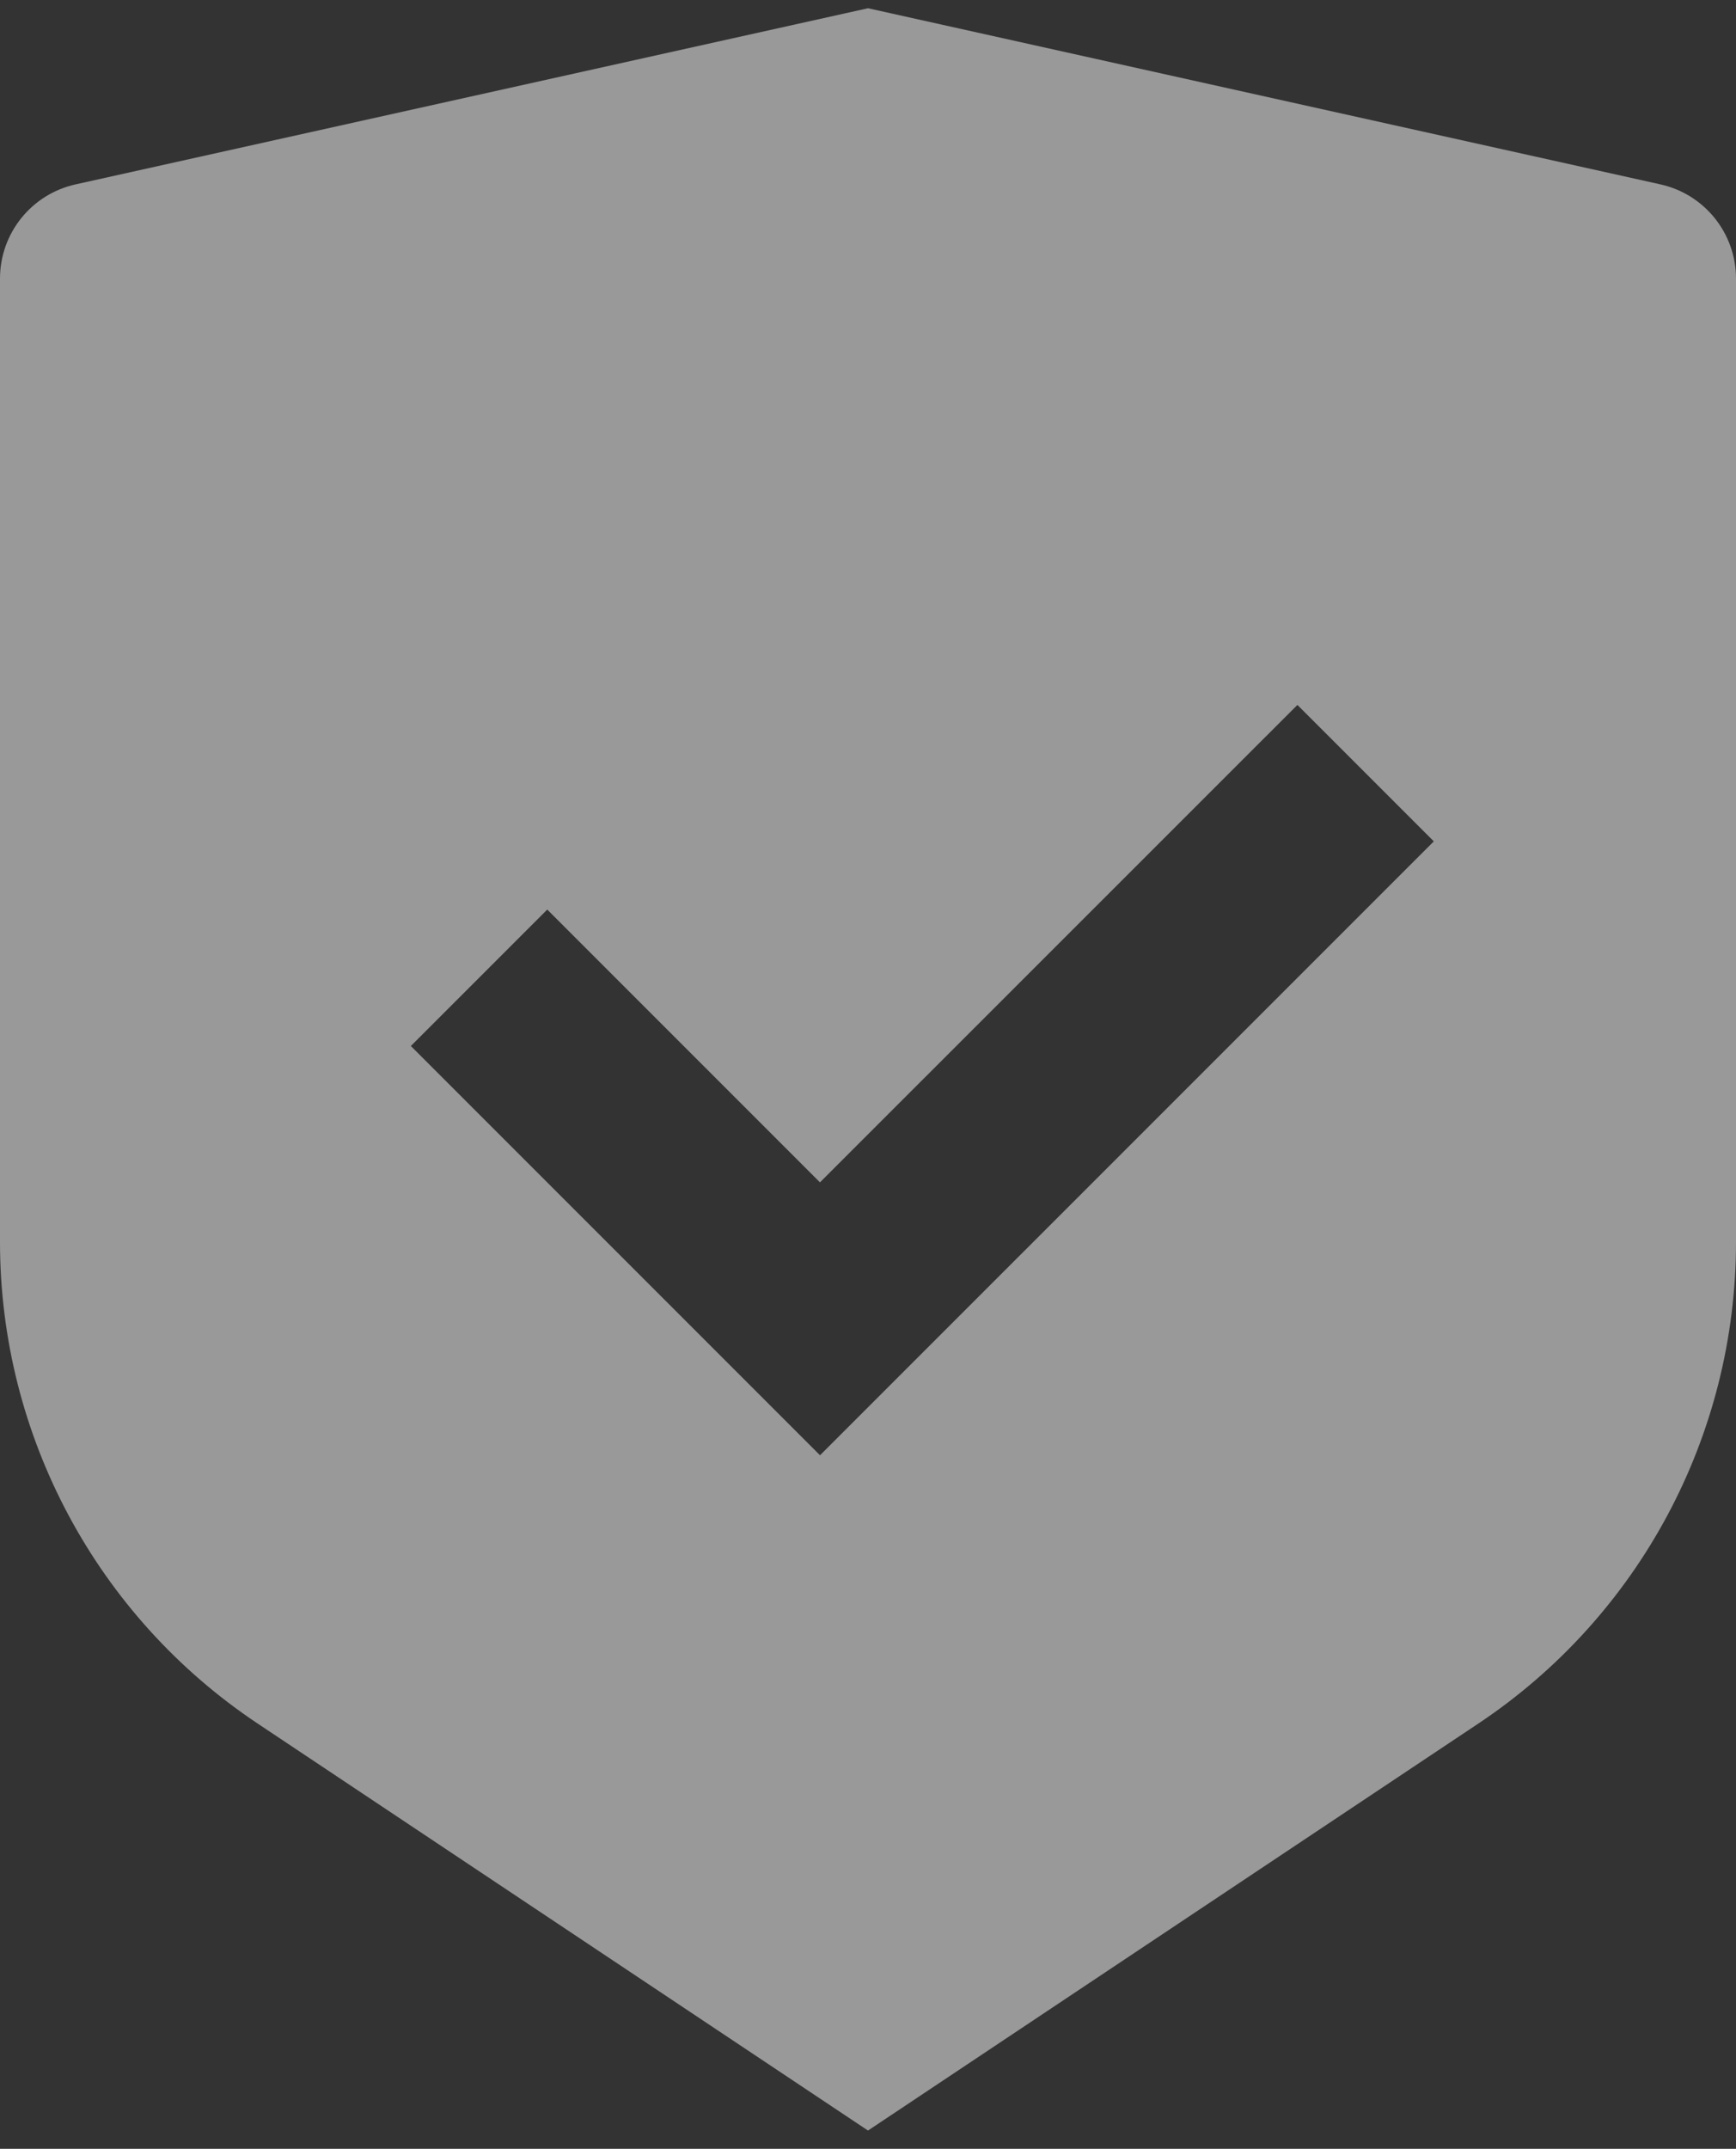 <?xml version="1.0" encoding="UTF-8"?> <svg xmlns="http://www.w3.org/2000/svg" width="80" height="99" viewBox="0 0 80 99" fill="none"><rect x="0" y="0" width="80" height="99" fill="#333333" stroke="none"/><path d="M40 0.38L76.52 8.496C78.553 8.948 80 10.751 80 12.835V57.22C80 66.136 75.544 74.462 68.125 79.408L40 98.158L11.875 79.408C4.456 74.462 0 66.136 0 57.22V12.835C0 10.751 1.447 8.948 3.48 8.496L40 0.38ZM59.788 32.477L37.786 54.473L25.219 41.905L18.933 48.191L37.789 67.047L66.074 38.763L59.788 32.477Z" fill="white" fill-opacity="0.5"></path></svg> 